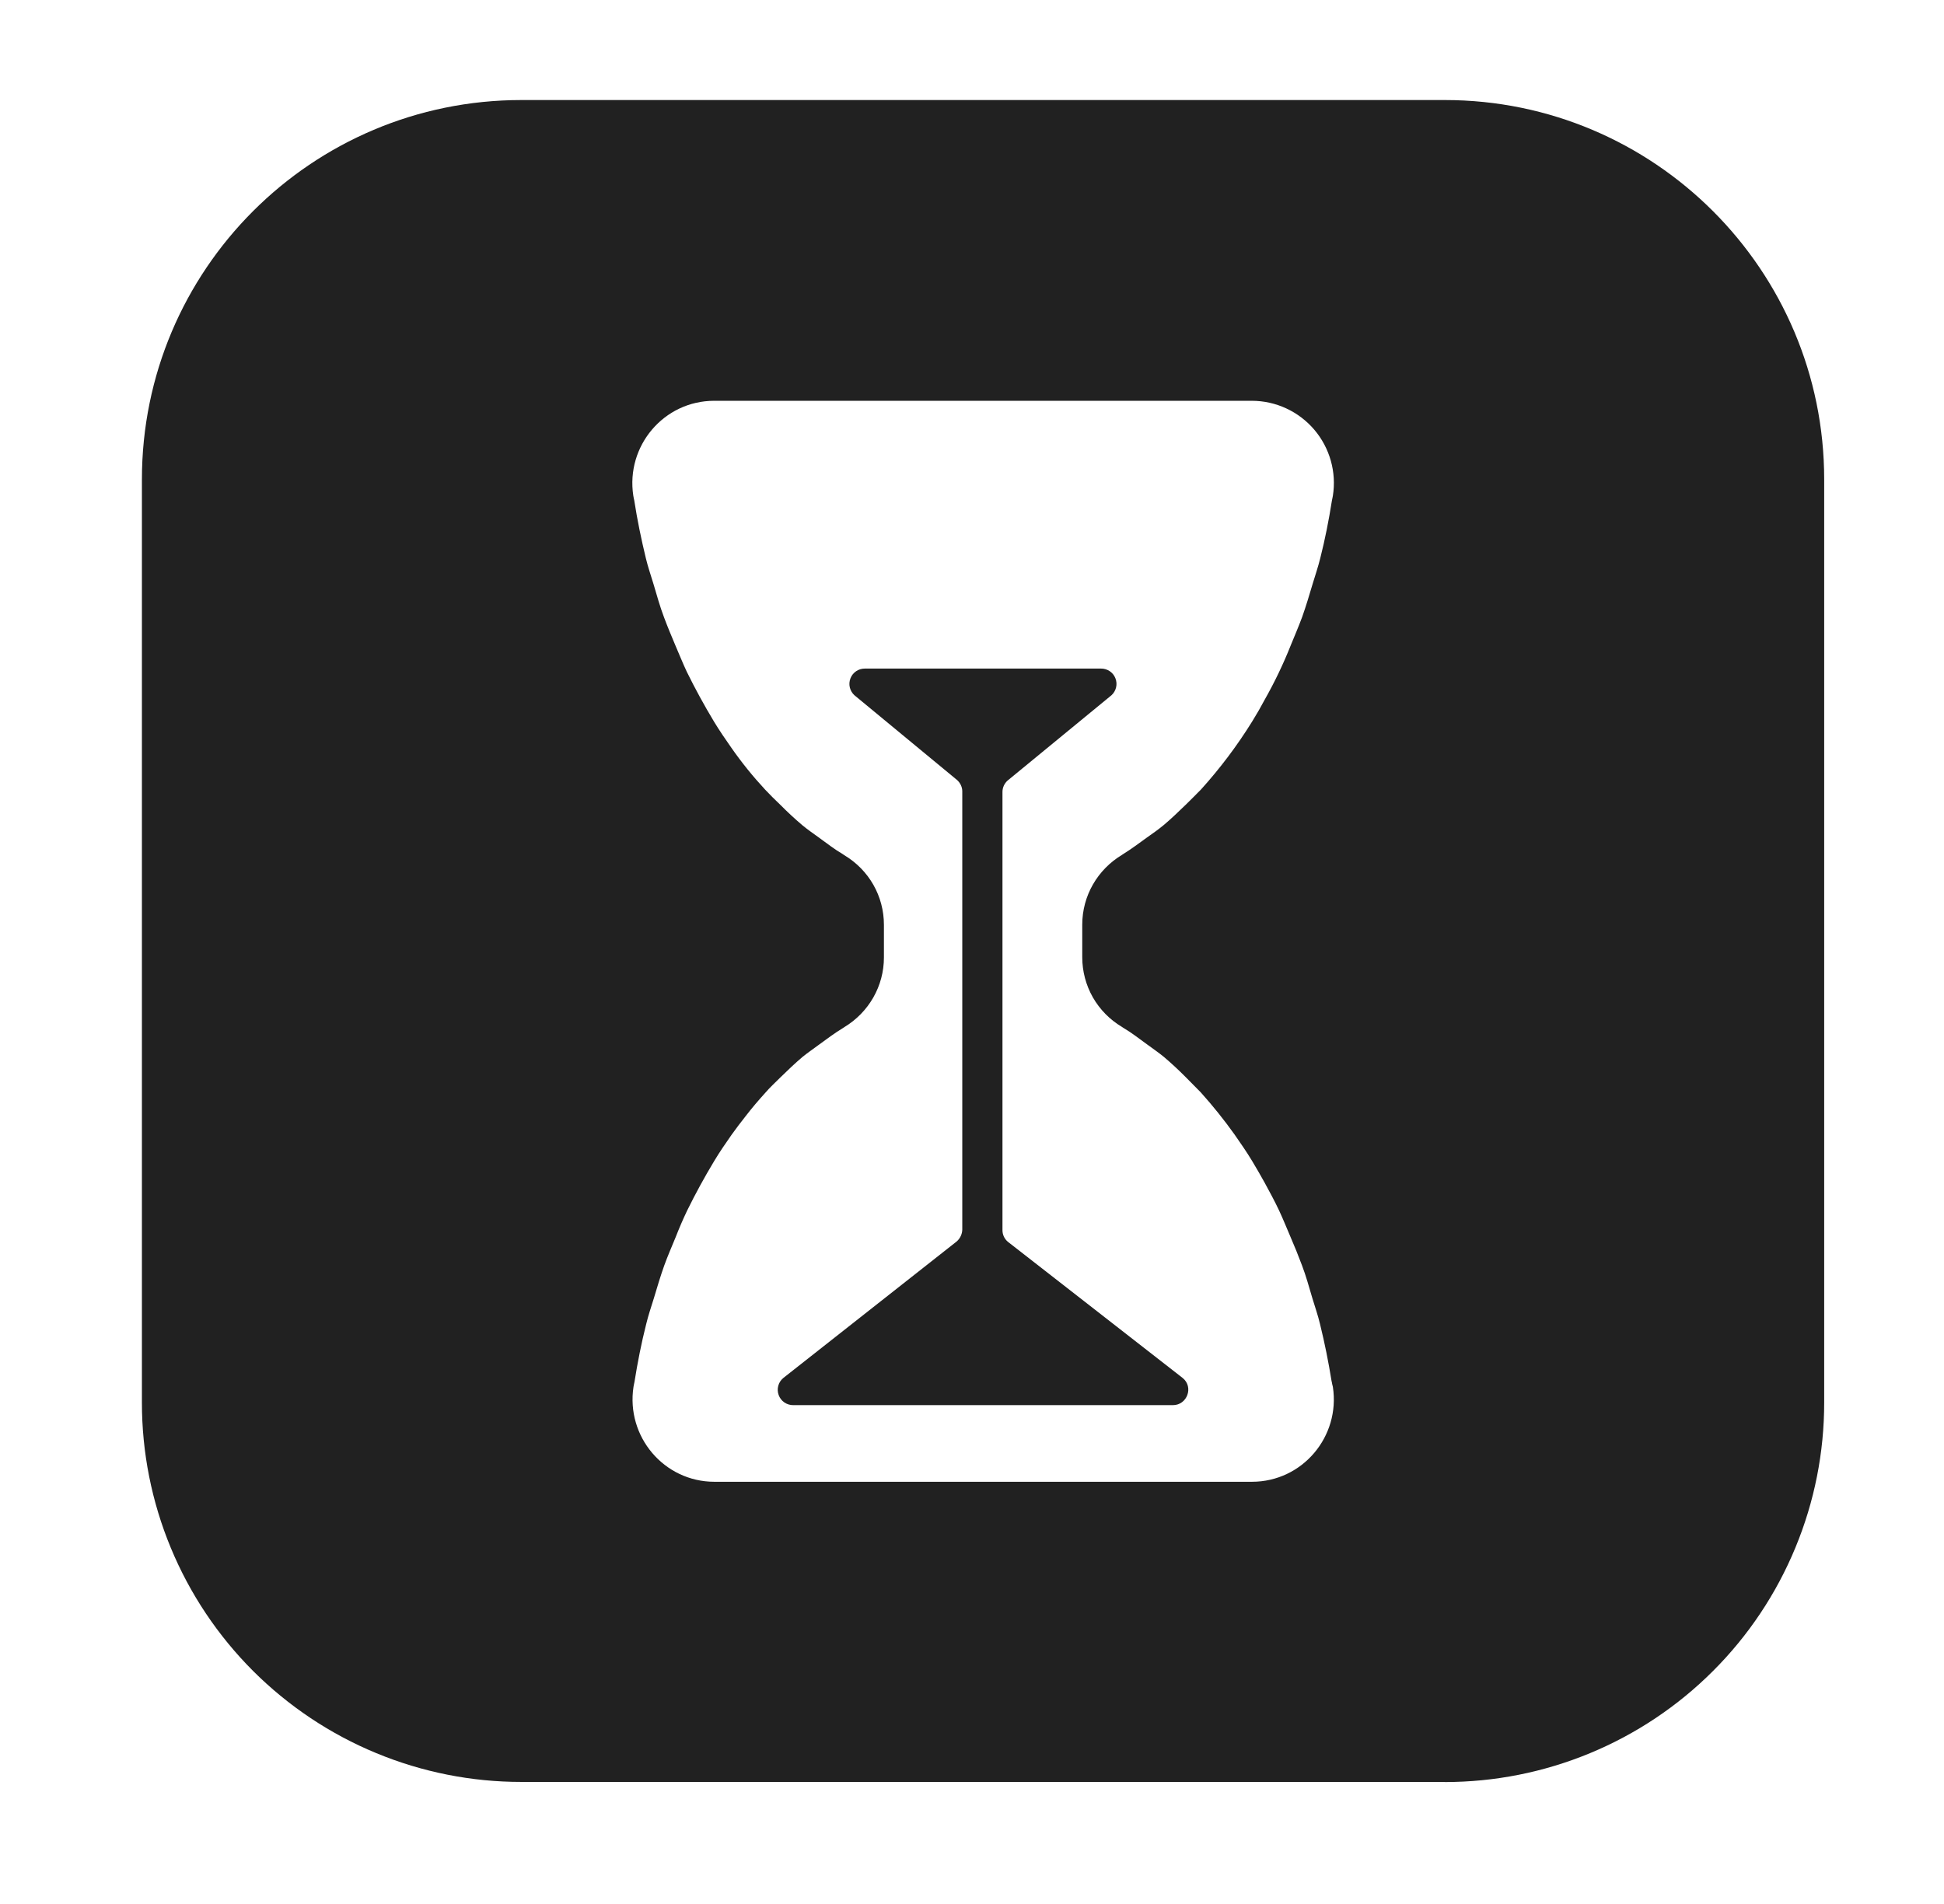 <svg width="49" height="48" viewBox="0 0 49 48" fill="none" xmlns="http://www.w3.org/2000/svg">
<path d="M36.416 44.923H13.143C11.887 44.924 10.643 44.677 9.482 44.196C8.321 43.716 7.266 43.011 6.377 42.123C5.489 41.234 4.784 40.179 4.304 39.019C3.823 37.858 3.576 36.613 3.577 35.357V12.086C3.577 6.806 7.856 2.522 13.143 2.522H36.416C41.696 2.522 45.98 6.806 45.98 12.086V35.359C45.981 36.615 45.734 37.86 45.253 39.02C44.773 40.181 44.069 41.236 43.18 42.124C42.292 43.013 41.238 43.717 40.077 44.198C38.916 44.679 37.672 44.926 36.416 44.926V44.923ZM33.565 34.829C33.487 34.342 33.39 33.858 33.272 33.379C33.219 33.156 33.145 32.947 33.08 32.731C32.996 32.448 32.919 32.165 32.816 31.896C32.726 31.656 32.63 31.418 32.528 31.183C32.432 30.96 32.341 30.732 32.24 30.516C32.127 30.276 32 30.043 31.875 29.813C31.772 29.627 31.666 29.443 31.556 29.261C31.419 29.033 31.268 28.819 31.119 28.603C30.855 28.233 30.571 27.878 30.267 27.54L29.888 27.156C29.71 26.976 29.524 26.804 29.331 26.64C29.192 26.527 29.048 26.429 28.911 26.328C28.712 26.184 28.52 26.033 28.316 25.913C28.304 25.908 28.292 25.896 28.28 25.889C27.975 25.708 27.722 25.451 27.546 25.143C27.371 24.835 27.279 24.487 27.279 24.132V23.311C27.279 22.584 27.663 21.924 28.28 21.552C28.292 21.545 28.304 21.533 28.316 21.528C28.52 21.401 28.712 21.257 28.911 21.113C29.055 21.012 29.192 20.916 29.331 20.801C29.523 20.64 29.703 20.465 29.888 20.287C30.015 20.16 30.145 20.035 30.272 19.903C30.753 19.371 31.185 18.797 31.563 18.187C31.675 18.007 31.78 17.823 31.88 17.635C32.129 17.195 32.348 16.738 32.535 16.267C32.631 16.032 32.732 15.797 32.823 15.552C32.919 15.281 33.003 15 33.087 14.717C33.152 14.501 33.224 14.292 33.279 14.069C33.399 13.596 33.495 13.109 33.572 12.619C33.579 12.576 33.591 12.54 33.596 12.499C33.643 12.204 33.625 11.902 33.544 11.614C33.463 11.327 33.321 11.06 33.127 10.832C32.933 10.605 32.693 10.422 32.421 10.296C32.15 10.17 31.855 10.105 31.556 10.104H18.003C16.731 10.104 15.771 11.244 15.963 12.497C15.968 12.54 15.98 12.576 15.987 12.617C16.064 13.116 16.165 13.601 16.28 14.076C16.333 14.297 16.407 14.508 16.472 14.724C16.556 15.007 16.633 15.288 16.736 15.559C16.827 15.804 16.923 16.032 17.024 16.272C17.12 16.493 17.211 16.723 17.312 16.937C17.522 17.364 17.75 17.782 17.996 18.19C18.135 18.42 18.284 18.636 18.435 18.852C18.694 19.224 18.979 19.576 19.287 19.908C19.412 20.04 19.537 20.165 19.671 20.292C19.849 20.472 20.036 20.645 20.228 20.808C20.365 20.921 20.509 21.019 20.648 21.12C20.845 21.264 21.037 21.413 21.243 21.533L21.277 21.557C21.901 21.929 22.28 22.589 22.28 23.316V24.137C22.28 24.864 21.896 25.524 21.279 25.896C21.267 25.903 21.255 25.915 21.243 25.92C21.037 26.045 20.845 26.189 20.648 26.333C20.511 26.436 20.367 26.532 20.228 26.645C20.036 26.808 19.856 26.981 19.669 27.163C19.544 27.288 19.412 27.408 19.292 27.547C19.119 27.739 18.949 27.936 18.788 28.147C18.668 28.296 18.553 28.452 18.44 28.608C18.289 28.824 18.14 29.04 18.003 29.268C17.757 29.676 17.529 30.094 17.319 30.521C17.216 30.737 17.12 30.96 17.031 31.188C16.935 31.423 16.832 31.656 16.743 31.903C16.647 32.172 16.563 32.455 16.479 32.736C16.412 32.952 16.34 33.163 16.287 33.384C16.167 33.857 16.071 34.344 15.992 34.841C15.985 34.884 15.973 34.92 15.968 34.961C15.776 36.216 16.736 37.356 18.008 37.356H31.556C32.828 37.356 33.788 36.216 33.596 34.963C33.584 34.915 33.572 34.872 33.567 34.829H33.565Z" fill="#212121"/>
<path d="M19.995 35.424H29.564C29.924 35.424 30.092 34.968 29.811 34.74L25.407 31.308C25.363 31.272 25.327 31.226 25.303 31.174C25.279 31.122 25.267 31.065 25.268 31.008V19.963C25.268 19.855 25.316 19.752 25.395 19.68L28.016 17.527C28.074 17.474 28.114 17.405 28.132 17.329C28.15 17.253 28.144 17.173 28.115 17.1C28.087 17.027 28.037 16.965 27.972 16.921C27.907 16.877 27.83 16.854 27.752 16.855H21.8C21.722 16.854 21.645 16.877 21.58 16.921C21.515 16.965 21.465 17.027 21.437 17.1C21.408 17.173 21.402 17.253 21.42 17.329C21.438 17.405 21.478 17.474 21.536 17.527L24.128 19.668C24.205 19.74 24.255 19.841 24.255 19.949V30.996C24.254 31.053 24.241 31.109 24.217 31.16C24.193 31.212 24.159 31.258 24.116 31.296L19.743 34.74C19.682 34.791 19.637 34.859 19.617 34.936C19.596 35.013 19.599 35.095 19.627 35.17C19.654 35.245 19.704 35.309 19.769 35.355C19.835 35.4 19.913 35.424 19.993 35.424H19.995Z" fill="#212121"/>
</svg>
